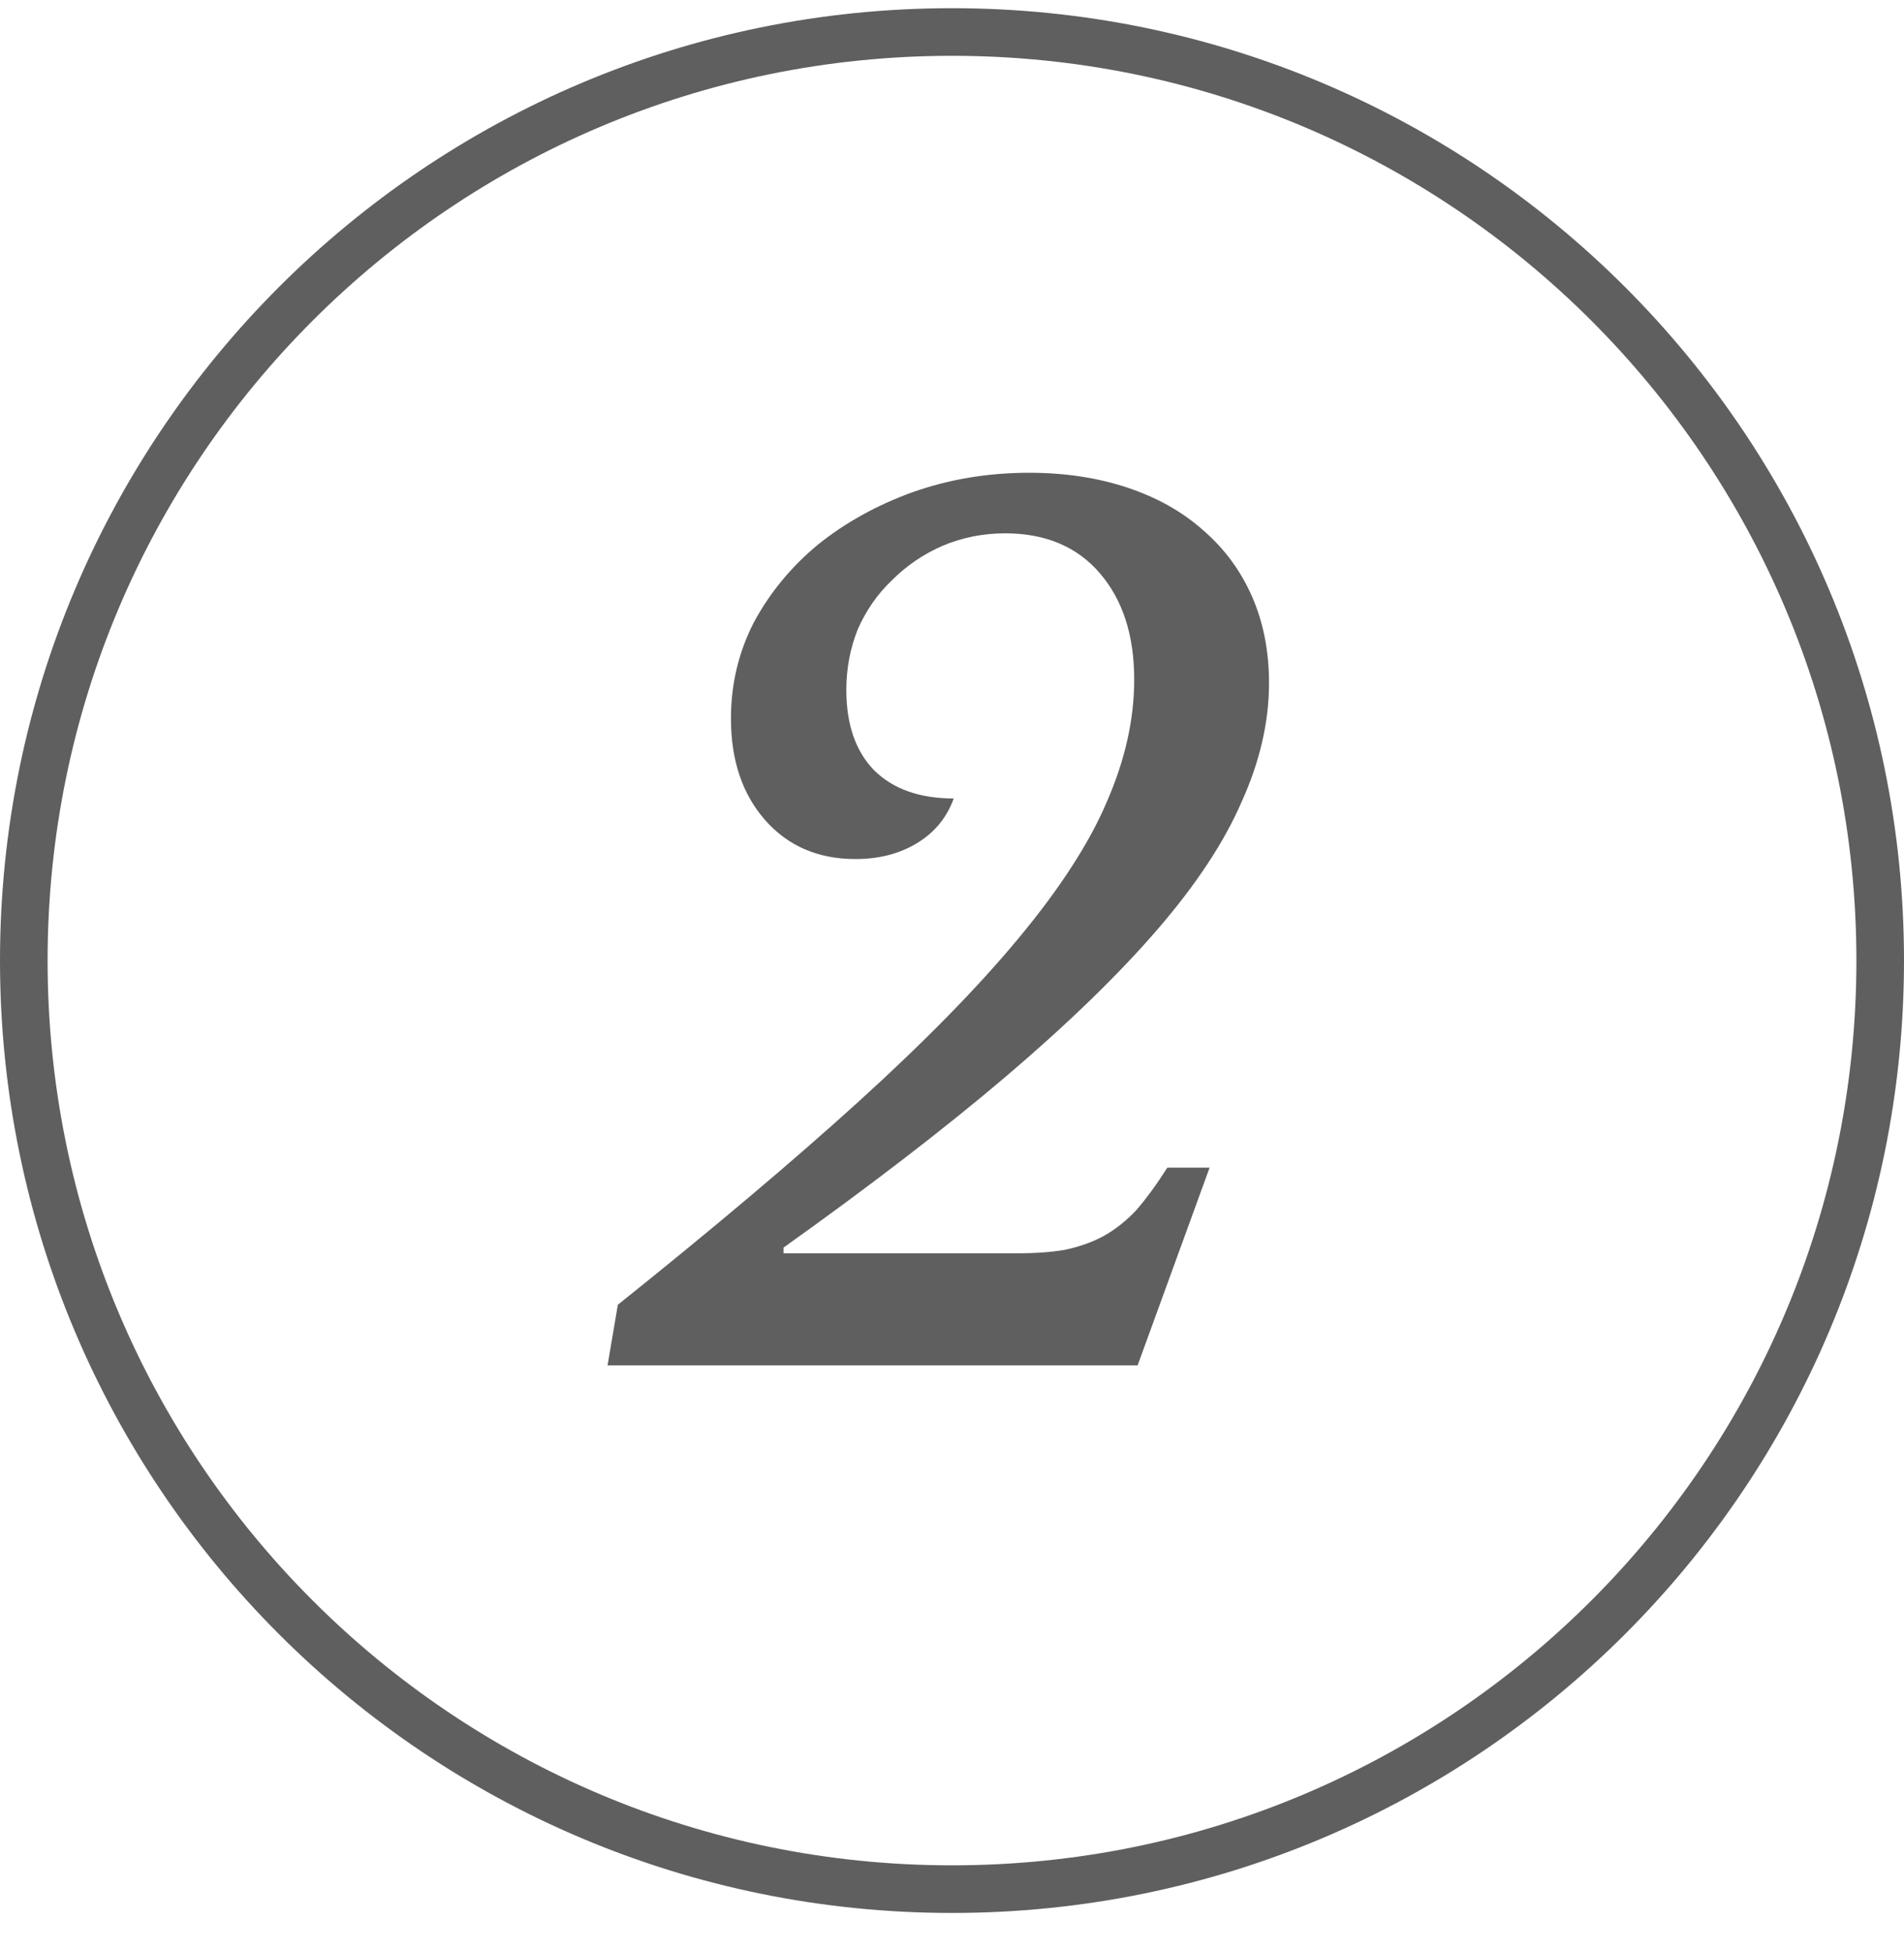 <?xml version="1.0" encoding="UTF-8"?> <svg xmlns="http://www.w3.org/2000/svg" width="40" height="41" viewBox="0 0 40 41" fill="none"><path d="M0.5 20.172C0.5 9.403 9.23 0.672 20 0.672C30.77 0.672 39.5 9.403 39.5 20.172C39.5 30.942 30.77 39.672 20 39.672C9.23 39.672 0.5 30.942 0.5 20.172Z" stroke="#5F5F5F"></path><path d="M16.46 26.32H21.356C21.74 26.32 22.076 26.296 22.364 26.248C22.668 26.184 22.94 26.088 23.18 25.96C23.436 25.816 23.668 25.632 23.876 25.408C24.084 25.168 24.3 24.872 24.524 24.52H25.412L23.9 28.672H12.764L12.98 27.4C14.98 25.8 16.668 24.376 18.044 23.128C19.436 21.864 20.556 20.72 21.404 19.696C22.268 18.656 22.884 17.704 23.252 16.84C23.636 15.96 23.828 15.104 23.828 14.272C23.828 13.344 23.588 12.6 23.108 12.04C22.628 11.48 21.964 11.2 21.116 11.2C20.652 11.2 20.212 11.288 19.796 11.464C19.396 11.64 19.044 11.88 18.74 12.184C18.436 12.472 18.196 12.816 18.02 13.216C17.86 13.616 17.78 14.04 17.78 14.488C17.78 15.208 17.972 15.768 18.356 16.168C18.756 16.568 19.316 16.768 20.036 16.768C19.892 17.168 19.636 17.48 19.268 17.704C18.9 17.928 18.468 18.04 17.972 18.04C17.188 18.04 16.556 17.768 16.076 17.224C15.596 16.68 15.356 15.968 15.356 15.088C15.356 14.368 15.516 13.696 15.836 13.072C16.172 12.448 16.62 11.904 17.18 11.44C17.756 10.976 18.42 10.608 19.172 10.336C19.94 10.064 20.756 9.928 21.62 9.928C22.372 9.928 23.06 10.032 23.684 10.24C24.308 10.448 24.836 10.744 25.268 11.128C25.716 11.512 26.06 11.976 26.3 12.52C26.54 13.064 26.66 13.672 26.66 14.344C26.66 15.16 26.468 15.992 26.084 16.84C25.716 17.688 25.124 18.584 24.308 19.528C23.492 20.472 22.436 21.496 21.14 22.6C19.86 23.688 18.3 24.888 16.46 26.2V26.32Z" fill="#5F5F5F"></path></svg> 